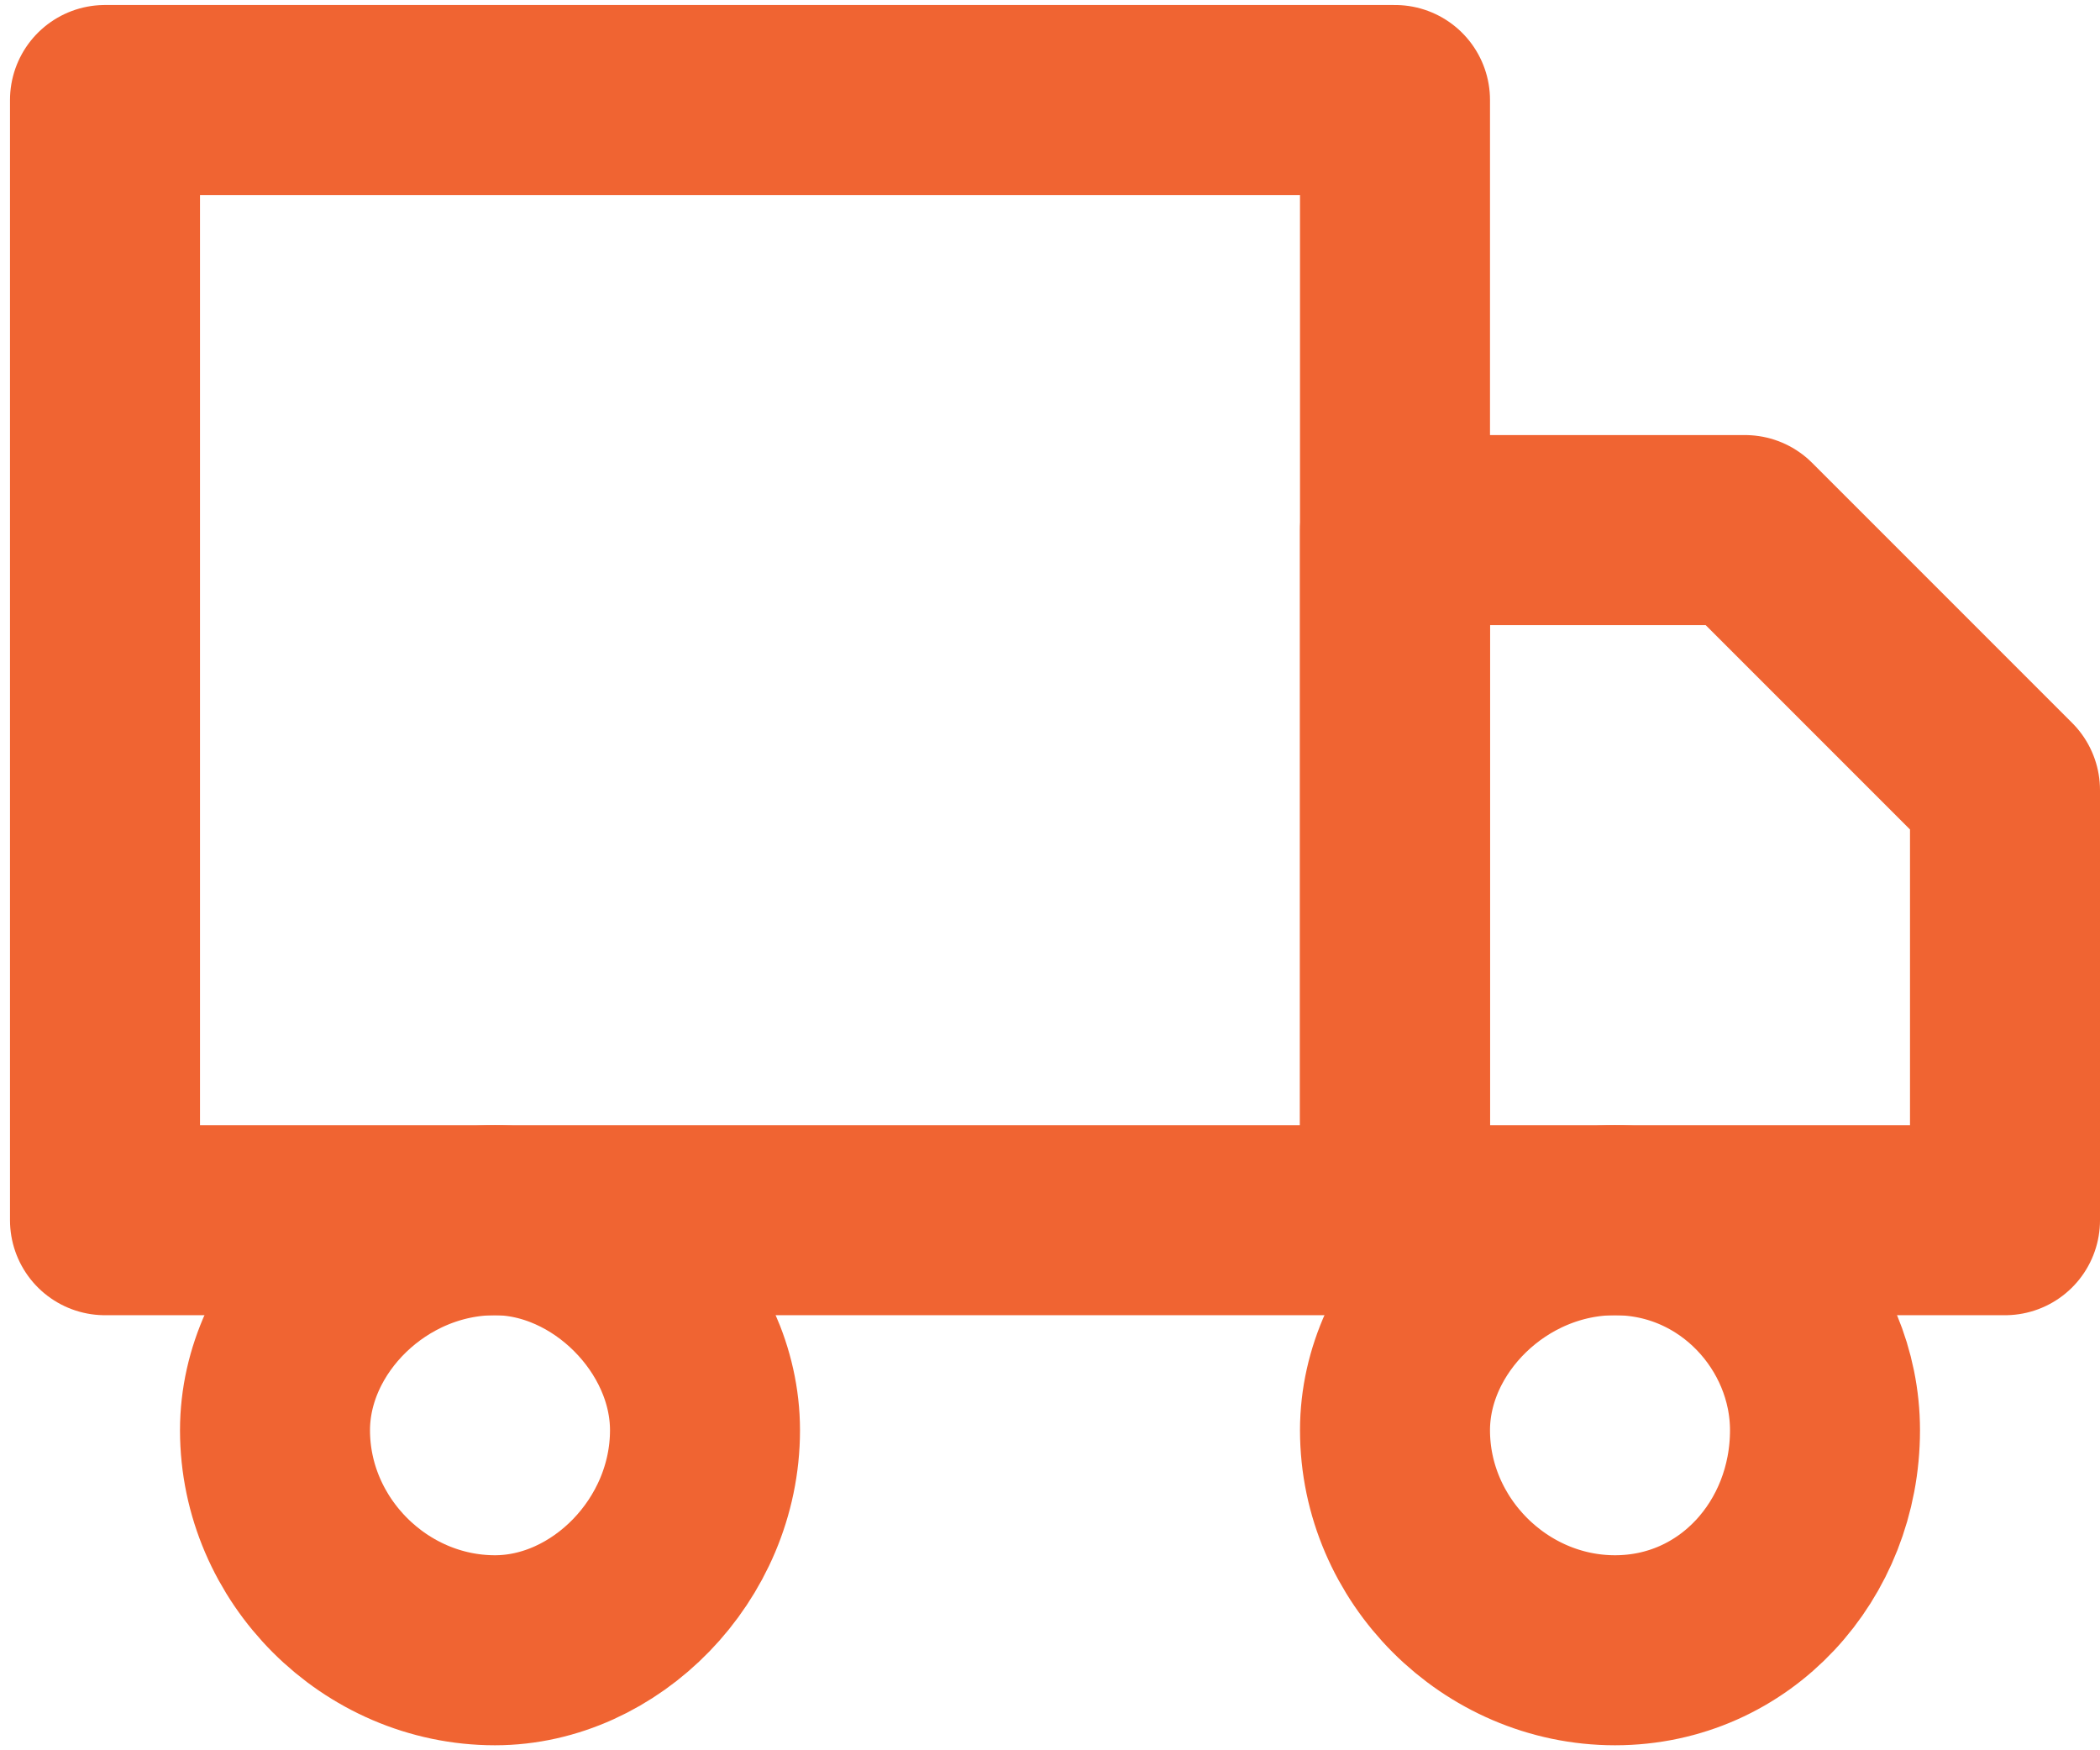 <svg xmlns="http://www.w3.org/2000/svg" xmlns:xlink="http://www.w3.org/1999/xlink" xmlns:xodm="http://www.corel.com/coreldraw/odm/2003" xml:space="preserve" width="24px" height="20px" version="1.1" style="shape-rendering:geometricPrecision; text-rendering:geometricPrecision; image-rendering:optimizeQuality; fill-rule:evenodd; clip-rule:evenodd" viewBox="0 0 2.09 1.75">
 <defs fill="#f06432">
  <style type="text/css">
   <![CDATA[
    .str1 {stroke:#f06432;stroke-width:0.19;stroke-linecap:round;stroke-linejoin:round;stroke-miterlimit:22.926}
    .str0 {stroke:#f06432;stroke-width:0.19;stroke-linecap:round;stroke-linejoin:round;stroke-miterlimit:22.926}
    .fil0 {fill:none}
   ]]>
  </style>
 </defs>
 <g id="Vrstva_x0020_1">
  
  <polygon class="fil0 str0" points="1.39,0.1 0.1,0.1 0.1,1.22 1.39,1.22 " fill="#f06432"/>
  <polygon class="fil0 str1" points="1.39,0.53 1.74,0.53 2,0.79 2,1.22 1.39,1.22 " fill="#f06432"/>
  <path class="fil0 str0" d="M0.49 1.65c0.11,0 0.21,-0.1 0.21,-0.22 0,-0.11 -0.1,-0.21 -0.21,-0.21 -0.12,0 -0.22,0.1 -0.22,0.21 0,0.12 0.1,0.22 0.22,0.22z" fill="#f06432"/>
  <path class="fil0 str0" d="M1.61 1.65c0.12,0 0.21,-0.1 0.21,-0.22 0,-0.11 -0.09,-0.21 -0.21,-0.21 -0.12,0 -0.22,0.1 -0.22,0.21 0,0.12 0.1,0.22 0.22,0.22z" fill="#f06432"/>
 </g>
</svg>